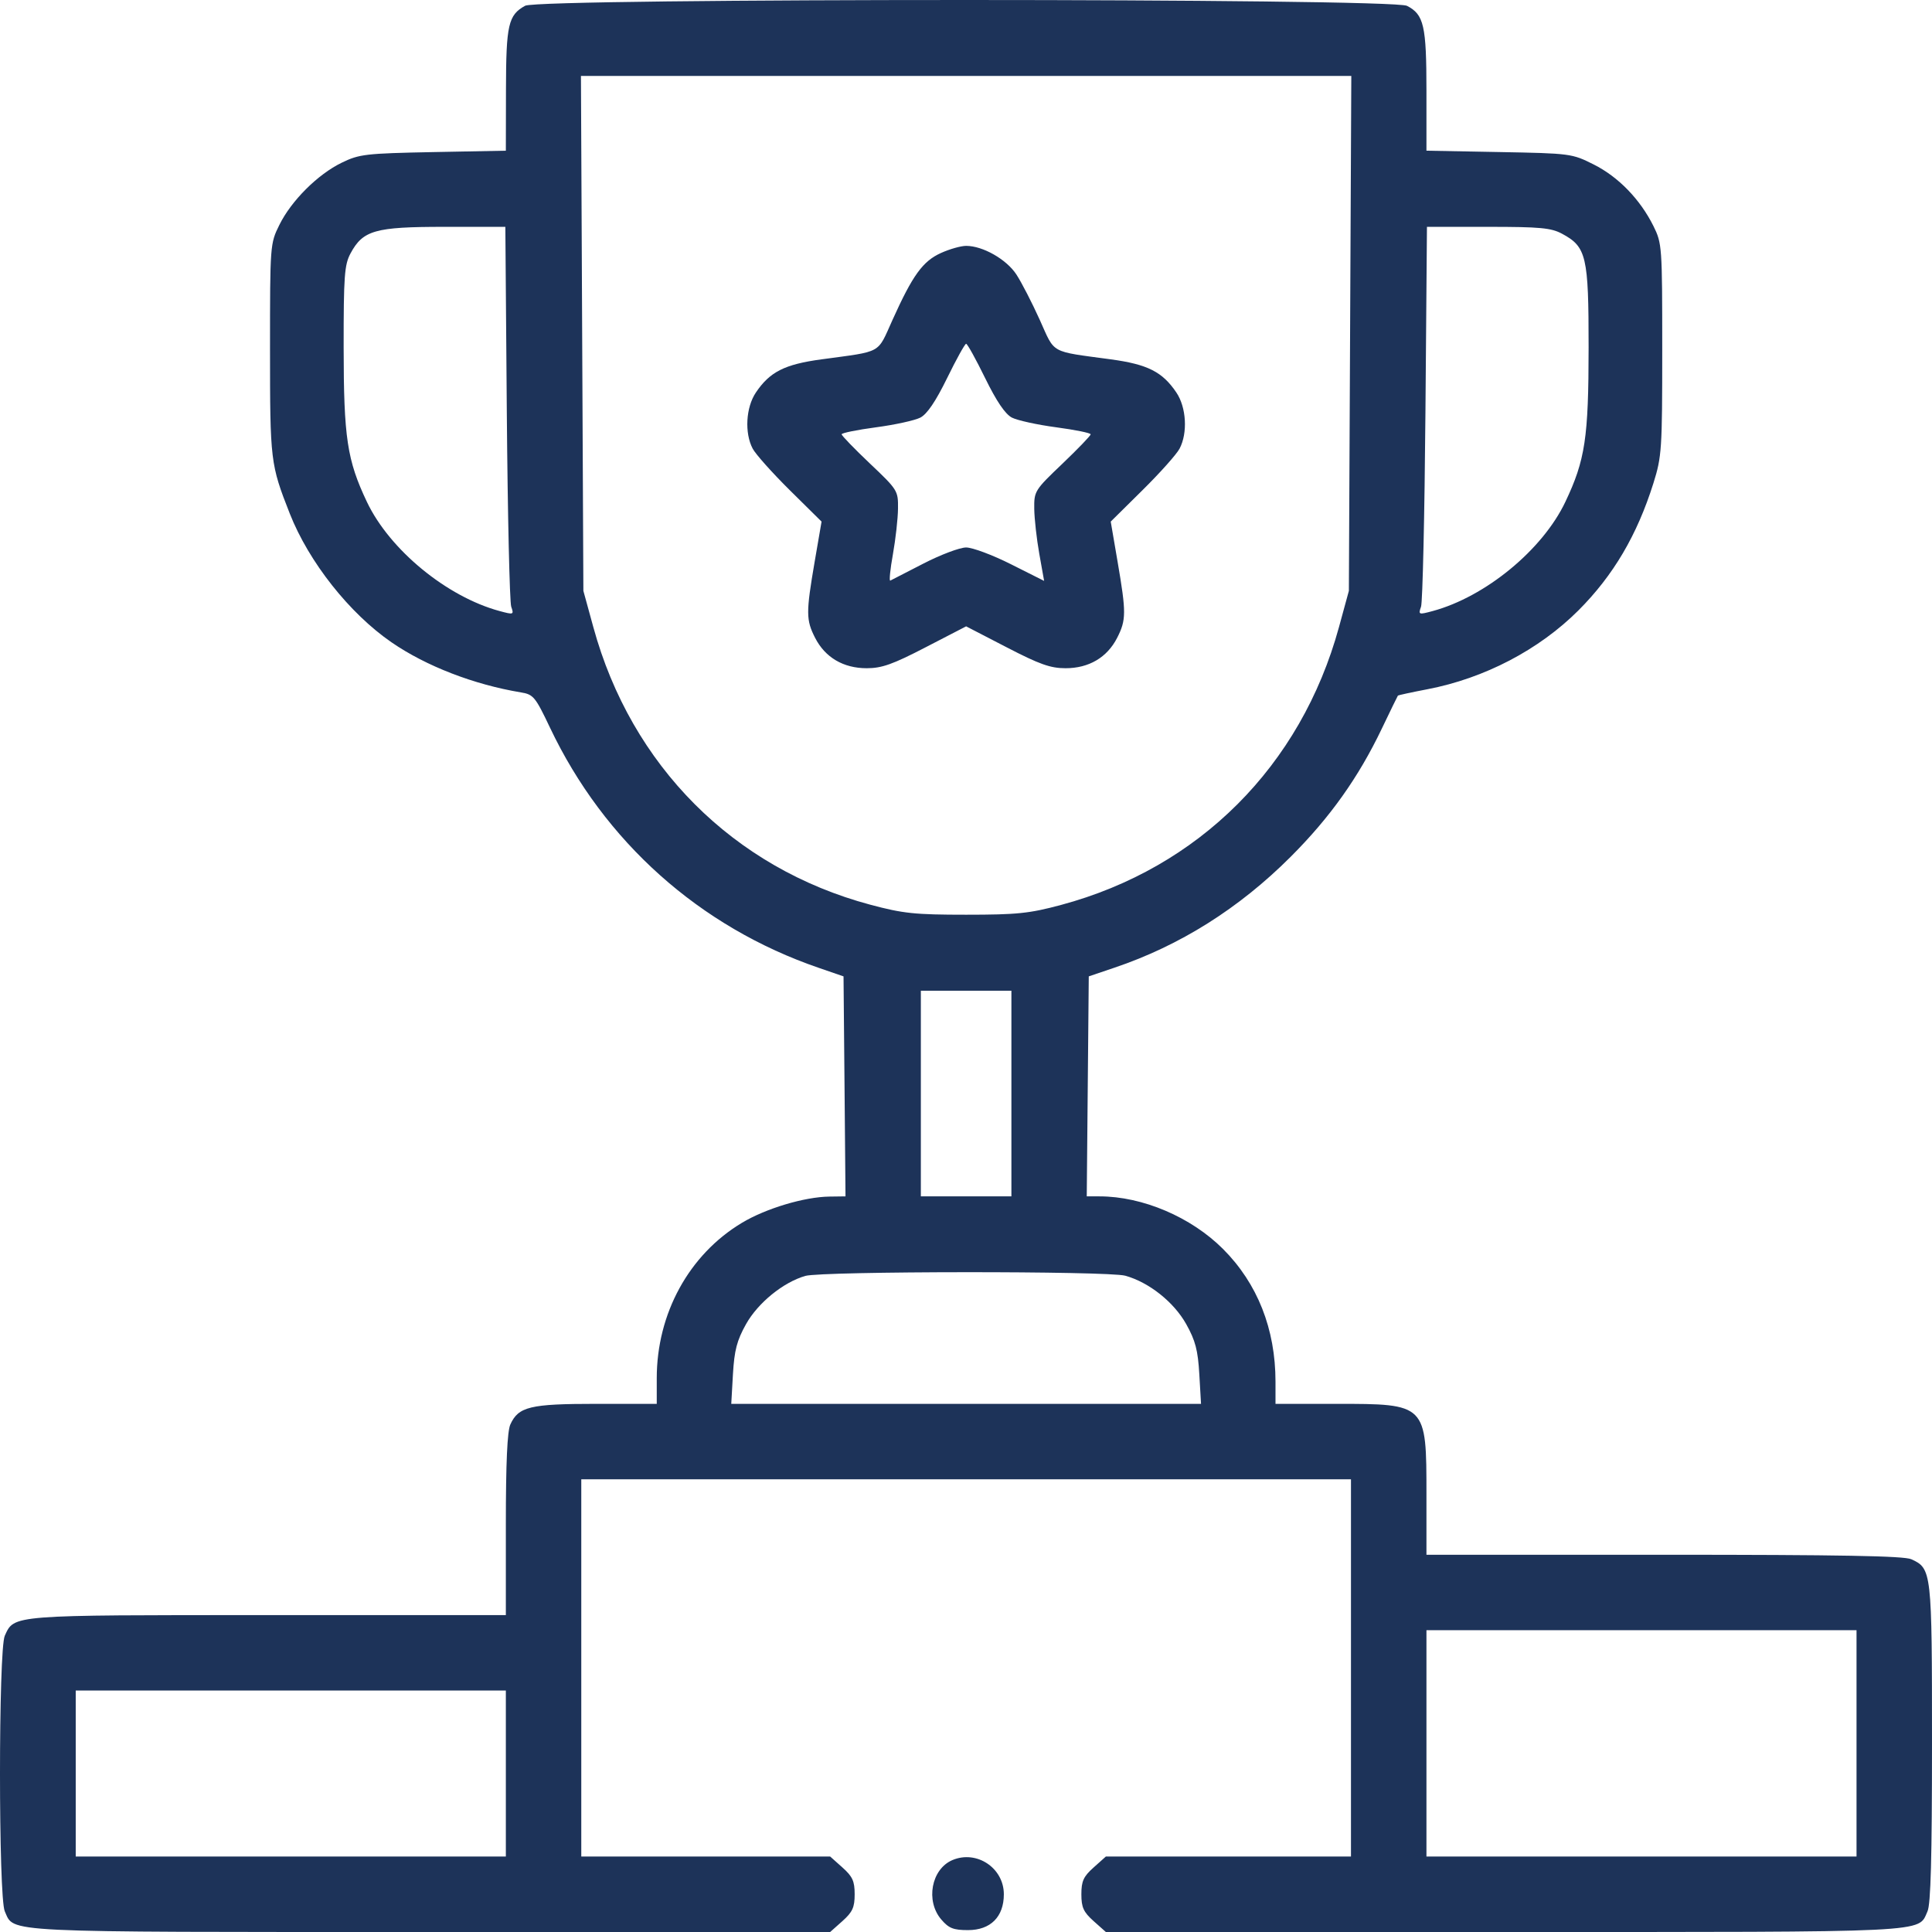 <svg width="46" height="46" viewBox="0 0 46 46" fill="none" xmlns="http://www.w3.org/2000/svg">
    <path fill-rule="evenodd" clip-rule="evenodd" d="M12.503 0.137C12.102 0.359 12.05 0.585 12.047 2.136L12.044 3.588L10.315 3.621C8.702 3.653 8.555 3.67 8.136 3.874C7.564 4.152 6.935 4.78 6.651 5.356C6.431 5.801 6.429 5.827 6.429 8.32C6.429 10.979 6.439 11.056 6.899 12.227C7.353 13.38 8.32 14.604 9.323 15.294C10.145 15.86 11.283 16.3 12.405 16.486C12.701 16.535 12.746 16.591 13.095 17.325C14.384 20.04 16.659 22.072 19.5 23.046L20.084 23.247L20.108 25.866L20.131 28.485L19.748 28.49C19.151 28.498 18.233 28.773 17.663 29.116C16.405 29.872 15.637 31.274 15.637 32.815V33.425H14.195C12.62 33.425 12.345 33.491 12.151 33.916C12.078 34.078 12.044 34.827 12.044 36.303V38.455H6.38C0.233 38.455 0.342 38.446 0.114 38.946C-0.038 39.279 -0.038 45.176 0.114 45.508C0.348 46.022 -0.108 46 10.241 46H19.766L20.058 45.74C20.299 45.524 20.349 45.414 20.349 45.102C20.349 44.789 20.299 44.679 20.058 44.464L19.766 44.203H16.803H13.84V39.712V35.221H23.003H32.166V39.712V44.203H29.248H26.33L26.038 44.464C25.797 44.679 25.747 44.789 25.747 45.102C25.747 45.414 25.797 45.524 26.038 45.74L26.33 46H35.81C46.11 46 45.659 46.022 45.893 45.508C45.97 45.338 46 44.234 46 41.5C46 37.408 45.993 37.346 45.508 37.125C45.334 37.045 43.811 37.018 39.618 37.018H33.963V35.585C33.963 33.423 33.965 33.425 31.811 33.425H30.369V32.898C30.369 31.643 29.94 30.558 29.118 29.736C28.358 28.977 27.203 28.485 26.178 28.485H25.875L25.899 25.866L25.923 23.247L26.532 23.041C28.092 22.515 29.501 21.629 30.729 20.401C31.669 19.461 32.344 18.512 32.901 17.347C33.102 16.927 33.274 16.574 33.283 16.563C33.293 16.551 33.608 16.483 33.984 16.411C35.342 16.151 36.641 15.473 37.581 14.534C38.413 13.701 38.977 12.744 39.367 11.505C39.566 10.869 39.577 10.707 39.577 8.32C39.577 5.862 39.572 5.795 39.367 5.381C39.05 4.745 38.534 4.212 37.947 3.917C37.428 3.656 37.397 3.652 35.692 3.62L33.963 3.588V2.163C33.963 0.609 33.903 0.347 33.5 0.139C33.145 -0.045 12.835 -0.047 12.503 0.137ZM32.145 7.938L32.116 14.068L31.88 14.932C30.974 18.239 28.546 20.666 25.26 21.547C24.507 21.749 24.216 21.779 23.003 21.779C21.78 21.779 21.503 21.75 20.719 21.54C17.461 20.668 15.03 18.231 14.127 14.932L13.89 14.068L13.861 7.938L13.832 1.808H23.003H32.174L32.145 7.938ZM12.067 9.824C12.087 12.257 12.134 14.337 12.172 14.445C12.239 14.636 12.23 14.639 11.896 14.549C10.637 14.209 9.278 13.091 8.736 11.95C8.264 10.955 8.184 10.425 8.182 8.273C8.181 6.572 8.201 6.304 8.345 6.035C8.642 5.482 8.929 5.401 10.577 5.401H12.032L12.067 9.824ZM37.191 5.565C37.773 5.877 37.825 6.1 37.824 8.273C37.823 10.425 37.743 10.955 37.27 11.95C36.728 13.091 35.369 14.209 34.111 14.549C33.777 14.639 33.767 14.636 33.834 14.445C33.872 14.337 33.919 12.257 33.939 9.824L33.975 5.401H35.43C36.667 5.401 36.931 5.425 37.191 5.565ZM22.403 6.024C21.971 6.22 21.73 6.552 21.251 7.615C20.879 8.438 21.026 8.356 19.558 8.556C18.681 8.675 18.329 8.853 17.997 9.346C17.759 9.699 17.724 10.309 17.921 10.682C17.992 10.816 18.39 11.261 18.805 11.672L19.561 12.419L19.396 13.378C19.189 14.588 19.19 14.76 19.407 15.186C19.646 15.654 20.08 15.91 20.636 15.91C20.996 15.91 21.255 15.818 22.04 15.411L23.003 14.913L23.966 15.411C24.751 15.818 25.011 15.91 25.37 15.91C25.927 15.91 26.36 15.654 26.599 15.186C26.816 14.76 26.817 14.588 26.61 13.378L26.446 12.419L27.201 11.672C27.617 11.261 28.015 10.816 28.085 10.682C28.282 10.309 28.247 9.699 28.009 9.346C27.677 8.853 27.325 8.675 26.448 8.556C24.981 8.356 25.127 8.438 24.756 7.615C24.574 7.212 24.325 6.728 24.202 6.539C23.968 6.177 23.402 5.854 23.003 5.854C22.88 5.854 22.61 5.93 22.403 6.024ZM23.456 9.003C23.728 9.558 23.933 9.859 24.093 9.943C24.224 10.01 24.699 10.114 25.149 10.174C25.599 10.234 25.968 10.309 25.968 10.341C25.968 10.373 25.664 10.688 25.294 11.042C24.636 11.669 24.62 11.695 24.625 12.113C24.628 12.349 24.682 12.832 24.745 13.186L24.86 13.831L24.068 13.433C23.633 13.214 23.153 13.035 23.003 13.035C22.853 13.035 22.397 13.207 21.991 13.416C21.584 13.626 21.227 13.809 21.197 13.824C21.167 13.838 21.195 13.556 21.26 13.196C21.324 12.836 21.379 12.346 21.381 12.108C21.386 11.684 21.373 11.662 20.712 11.036C20.342 10.685 20.039 10.372 20.039 10.34C20.039 10.309 20.407 10.234 20.858 10.174C21.308 10.114 21.783 10.01 21.913 9.943C22.074 9.859 22.278 9.558 22.55 9.003C22.77 8.553 22.974 8.185 23.003 8.185C23.032 8.185 23.236 8.553 23.456 9.003ZM24.081 26.037V28.485H23.003H21.925V26.037V23.589H23.003H24.081V26.037ZM26.792 30.374C27.358 30.531 27.95 31.002 28.244 31.528C28.462 31.919 28.522 32.148 28.555 32.718L28.596 33.425H23.003H17.411L17.451 32.718C17.485 32.148 17.544 31.919 17.762 31.528C18.046 31.021 18.646 30.532 19.173 30.379C19.571 30.264 26.379 30.259 26.792 30.374ZM44.203 41.509V44.203H39.083H33.963V41.509V38.814H39.083H44.203V41.509ZM12.044 42.227V44.203H6.923H1.803V42.227V40.251H6.923H12.044V42.227ZM22.676 44.288C22.174 44.502 22.032 45.261 22.412 45.703C22.591 45.912 22.7 45.955 23.048 45.955C23.585 45.955 23.901 45.639 23.901 45.102C23.901 44.474 23.253 44.043 22.676 44.288Z" fill="#1D3359"/>
</svg>
